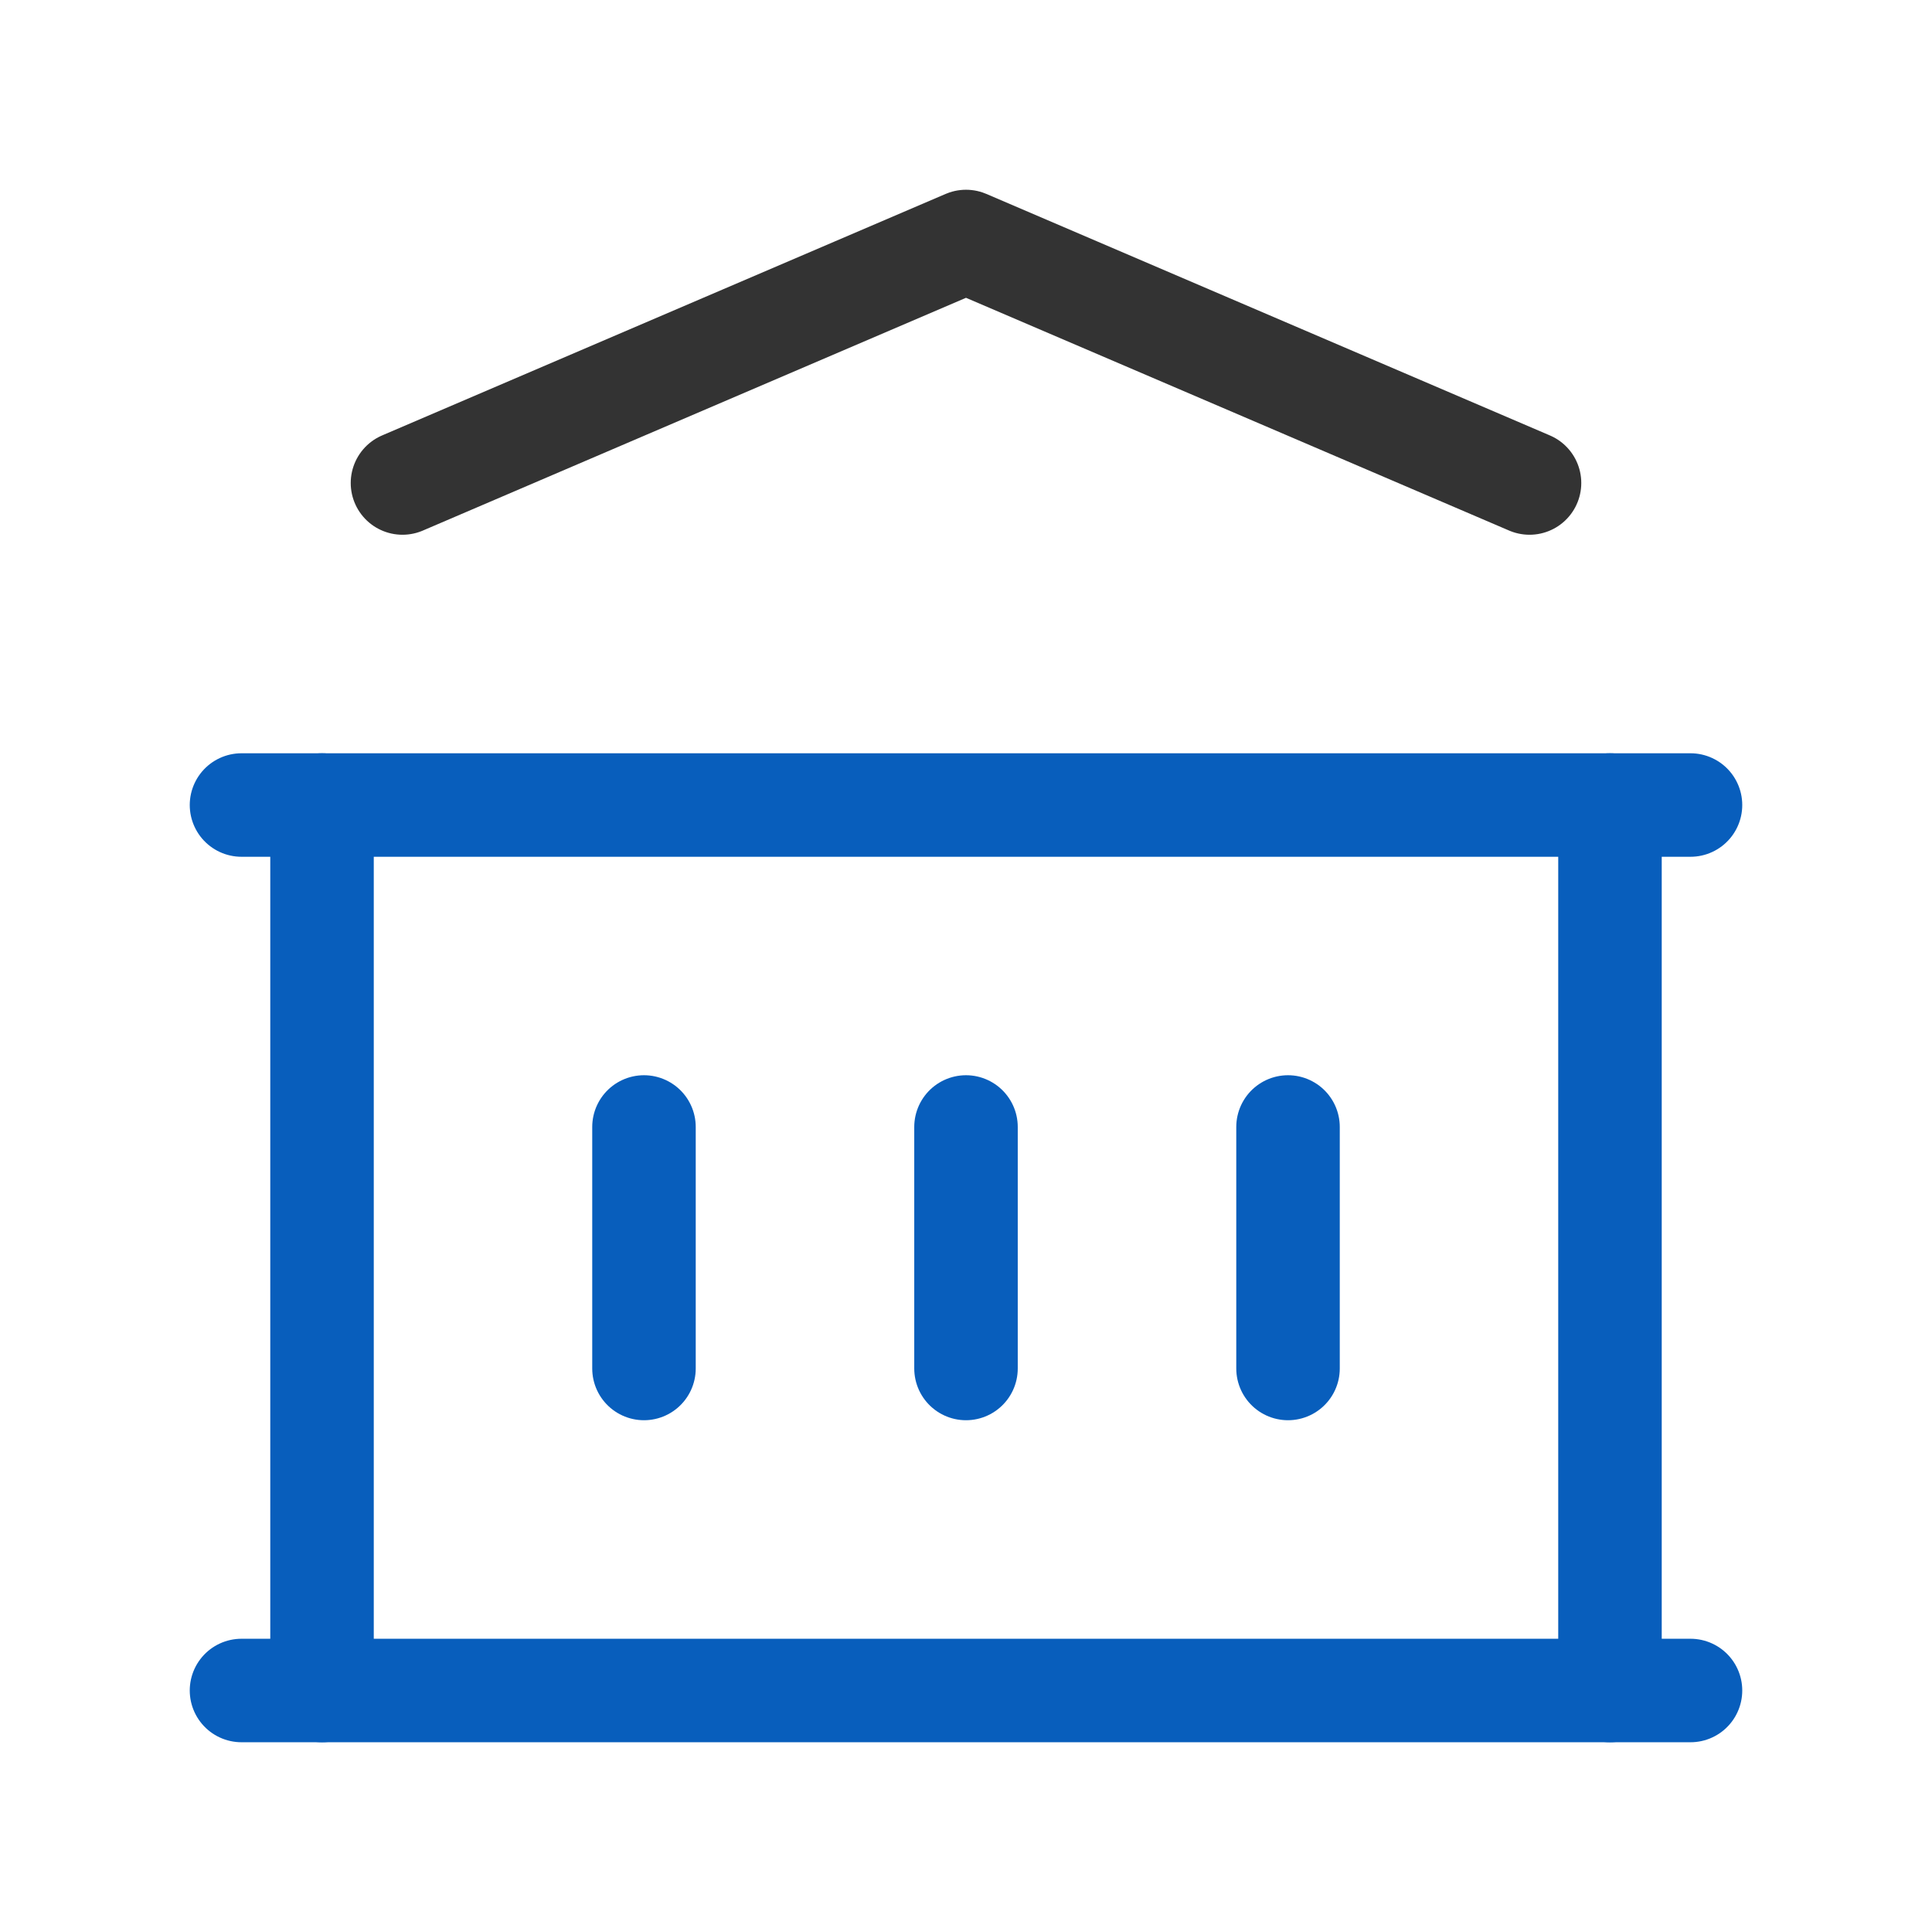 <?xml version="1.0" encoding="UTF-8"?>
<svg xmlns="http://www.w3.org/2000/svg" width="28" height="28" viewBox="0 0 28 28" fill="none">
  <path d="M3.5 24.5H24.5" stroke="#085EBC" stroke-width="1.5" stroke-linecap="round" stroke-linejoin="round"></path>
  <path d="M3.5 11.667H24.5" stroke="#085EBC" stroke-width="1.5" stroke-linecap="round" stroke-linejoin="round"></path>
  <path d="M5.833 7L14 3.5L22.167 7" stroke="#333333" stroke-width="1.5" stroke-linecap="round" stroke-linejoin="round"></path>
  <path d="M4.667 11.667V24.5" stroke="#085EBC" stroke-width="1.5" stroke-linecap="round" stroke-linejoin="round"></path>
  <path d="M23.333 11.667V24.5" stroke="#085EBC" stroke-width="1.5" stroke-linecap="round" stroke-linejoin="round"></path>
  <path d="M9.333 16.333V19.833" stroke="#085EBC" stroke-width="1.5" stroke-linecap="round" stroke-linejoin="round"></path>
  <path d="M14 16.333V19.833" stroke="#085EBC" stroke-width="1.5" stroke-linecap="round" stroke-linejoin="round"></path>
  <path d="M18.667 16.333V19.833" stroke="#085EBC" stroke-width="1.5" stroke-linecap="round" stroke-linejoin="round"></path>
</svg>
